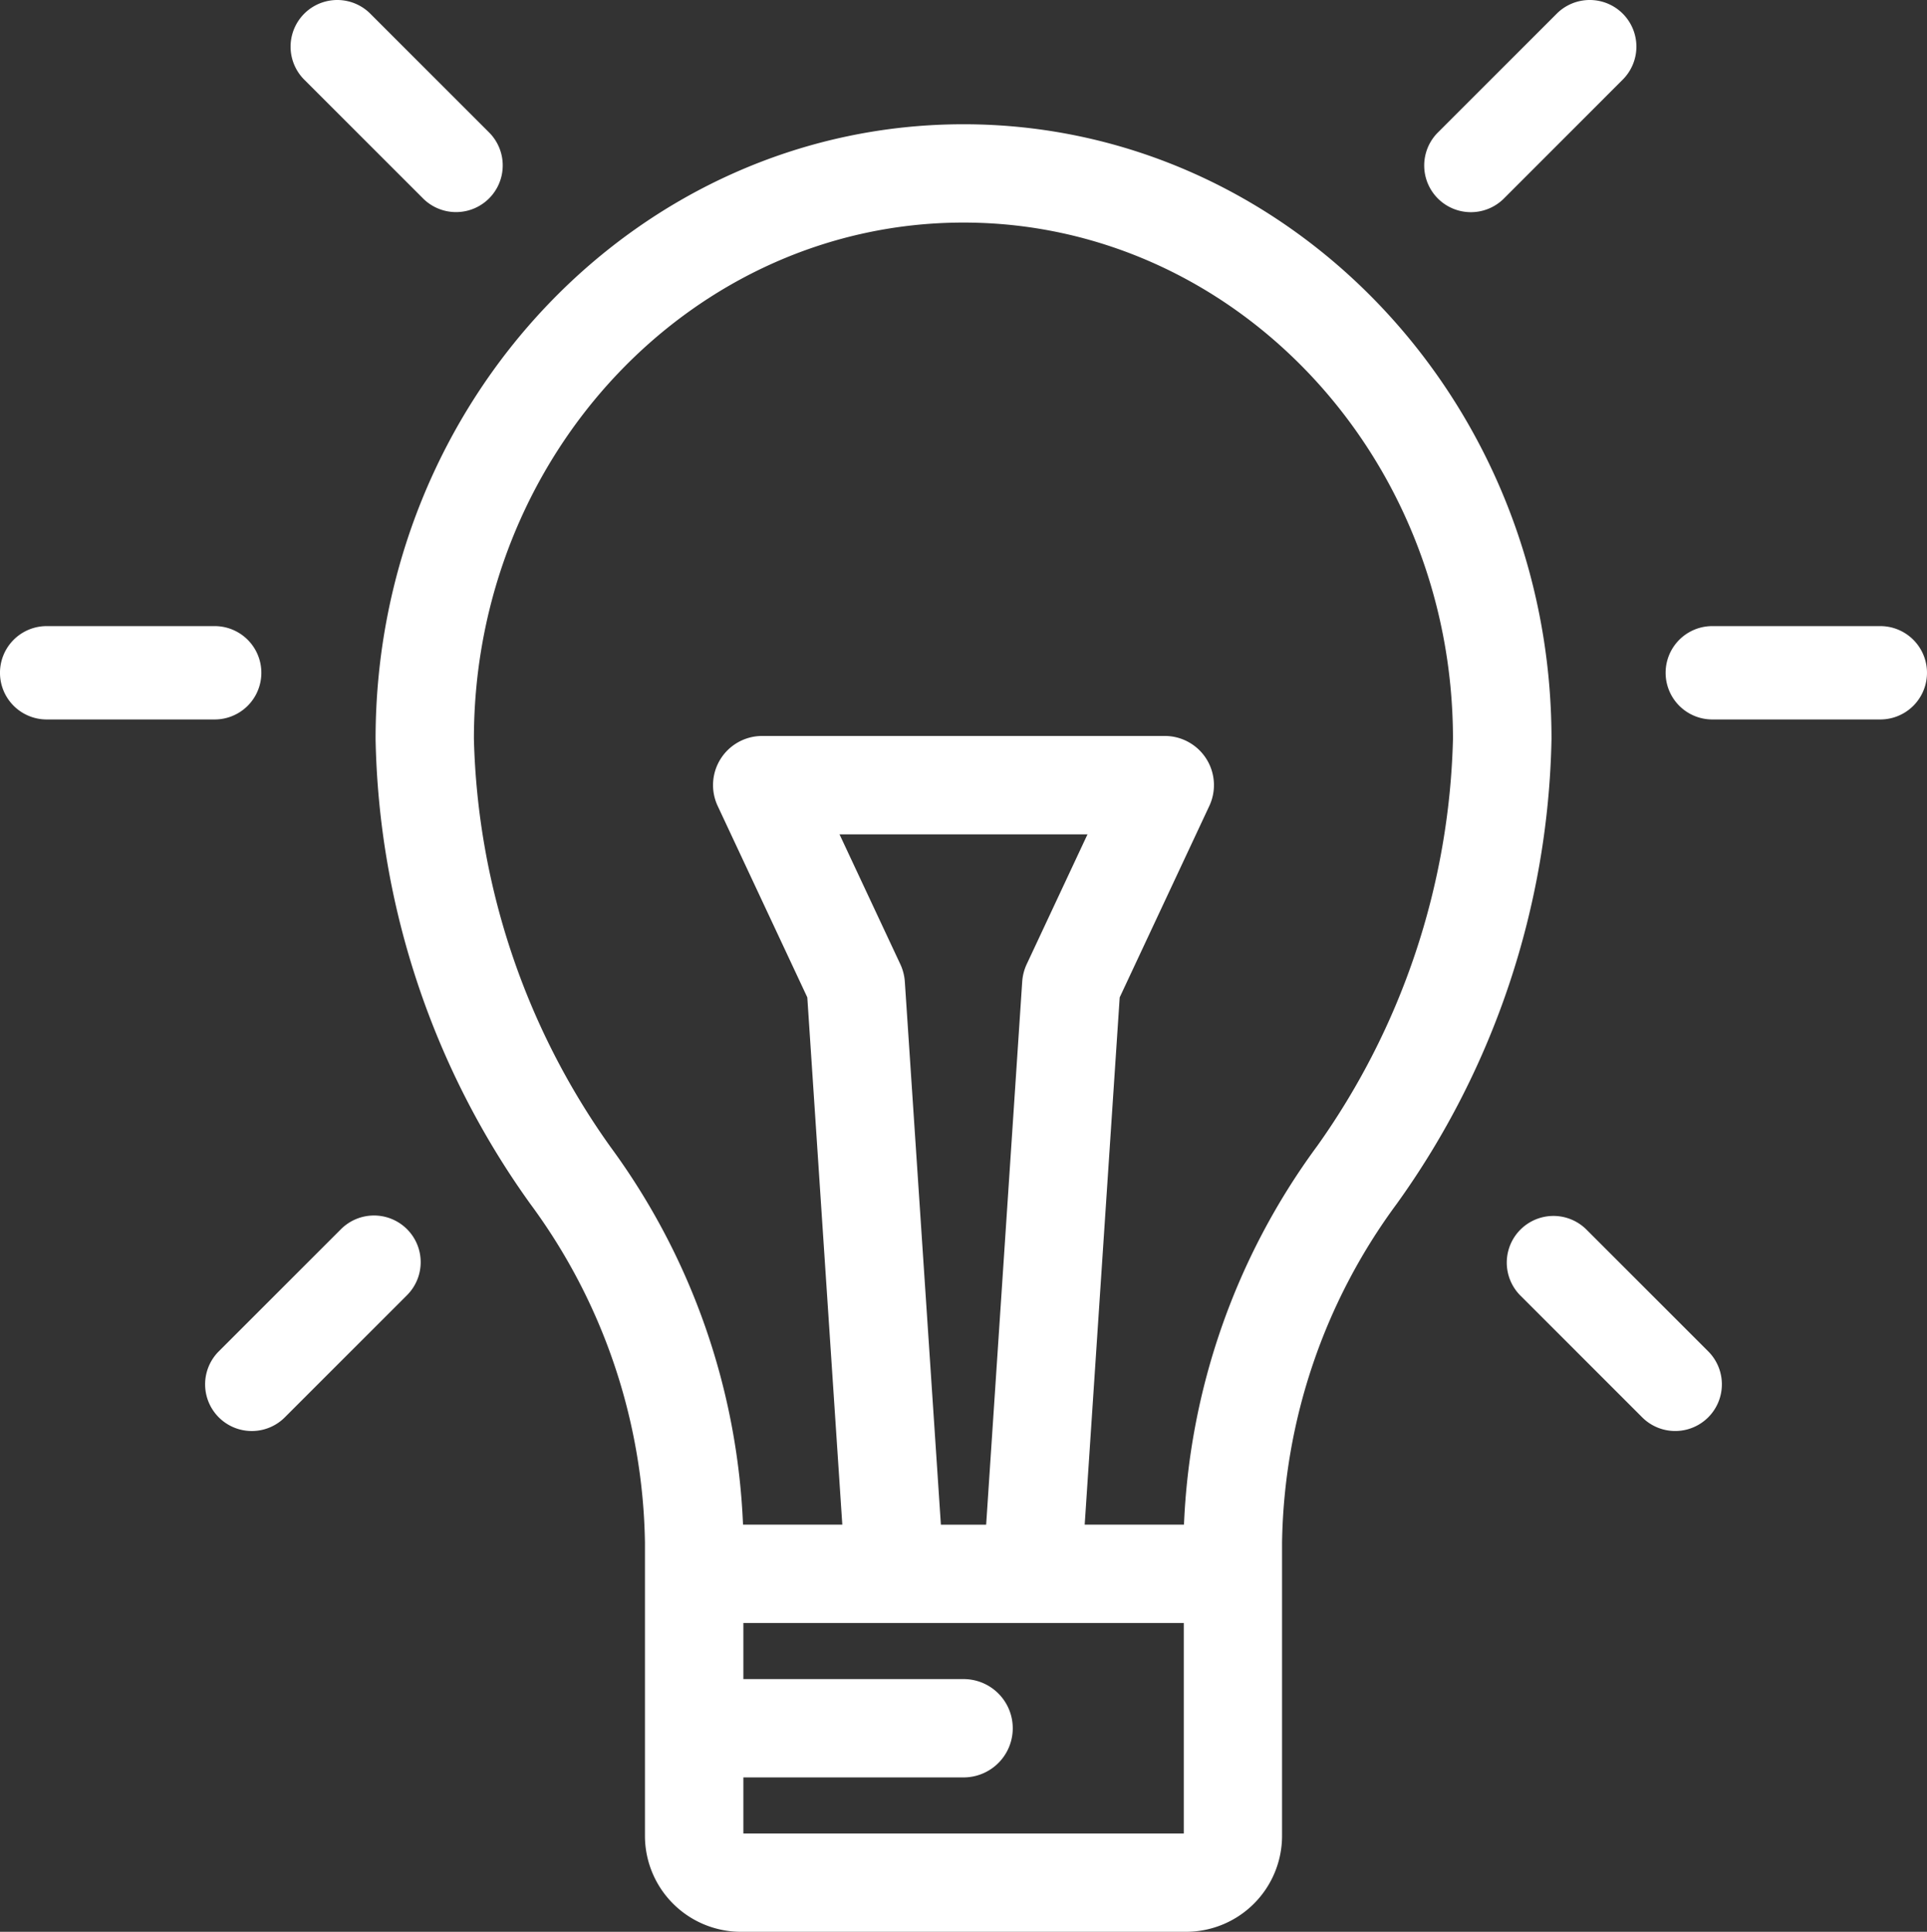 <svg xmlns="http://www.w3.org/2000/svg" width="96.812" height="97.073" viewBox="0 0 96.812 97.073">
    <rect x="0" y="0" width="96.812" height="97.073" fill="#333333" stroke="none"/>
    <defs>
        <style>
            .prefix__cls-1{fill:#fff}
        </style>
    </defs>
    <g id="prefix__Group_284" data-name="Group 284" transform="translate(-.36)">
        <g id="prefix__Group_271" data-name="Group 271" transform="translate(.36 31.462)">
            <g id="prefix__Group_270" data-name="Group 270">
                <path id="prefix__Path_5972" d="M11.145 166.155h-8.44a2.345 2.345 0 0 0 0 4.691h8.44a2.345 2.345 0 1 0 0-4.691z" class="prefix__cls-1" data-name="Path 5972" transform="translate(-.36 -166.155)"/>
            </g>
        </g>
        <g id="prefix__Group_273" data-name="Group 273" transform="translate(84.041 31.462)">
            <g id="prefix__Group_272" data-name="Group 272">
                <path id="prefix__Path_5973" d="M453.078 166.155h-8.44a2.345 2.345 0 1 0 0 4.691h8.44a2.345 2.345 0 0 0 0-4.691z" class="prefix__cls-1" data-name="Path 5973" transform="translate(-442.293 -166.155)"/>
            </g>
        </g>
        <g id="prefix__Group_275" data-name="Group 275" transform="translate(10.665 61.079)">
            <g id="prefix__Group_274" data-name="Group 274">
                <path id="prefix__Path_5974" d="M64.925 323.25a2.346 2.346 0 0 0-3.317 0l-6.139 6.139a2.345 2.345 0 1 0 3.317 3.317l6.139-6.139a2.345 2.345 0 0 0 0-3.317z" class="prefix__cls-1" data-name="Path 5974" transform="translate(-54.782 -322.563)"/>
            </g>
        </g>
        <g id="prefix__Group_277" data-name="Group 277" transform="translate(71.912)">
            <g id="prefix__Group_276" data-name="Group 276">
                <path id="prefix__Path_5975" d="M388.21.687a2.345 2.345 0 0 0-3.317 0l-5.971 5.971a2.345 2.345 0 0 0 3.317 3.317L388.21 4a2.345 2.345 0 0 0 0-3.313z" class="prefix__cls-1" data-name="Path 5975" transform="translate(-378.235)"/>
            </g>
        </g>
        <g id="prefix__Group_279" data-name="Group 279" transform="translate(14.959 .001)">
            <g id="prefix__Group_278" data-name="Group 278">
                <path id="prefix__Path_5976" d="M87.429 6.656L81.461.688a2.345 2.345 0 0 0-3.317 3.317l5.967 5.967a2.345 2.345 0 0 0 3.317-3.317z" class="prefix__cls-1" data-name="Path 5976" transform="translate(-77.457 -.002)"/>
            </g>
        </g>
        <g id="prefix__Group_281" data-name="Group 281" transform="translate(76.06 61.101)">
            <g id="prefix__Group_280" data-name="Group 280">
                <path id="prefix__Path_5977" d="M410.26 329.488l-6.116-6.117a2.345 2.345 0 0 0-3.317 3.317l6.116 6.116a2.345 2.345 0 1 0 3.317-3.316z" class="prefix__cls-1" data-name="Path 5977" transform="translate(-400.14 -322.684)"/>
            </g>
        </g>
        <g id="prefix__Group_283" data-name="Group 283" transform="translate(19.354 6.369)">
            <g id="prefix__Group_282" data-name="Group 282">
                <path id="prefix__Path_5978" fill="#fff" stroke="#fff" stroke-width="0.25px" d="M130.084 33.636c-16.218 0-29.412 13.8-29.412 30.765a41.243 41.243 0 0 0 7.751 23.29 29.514 29.514 0 0 1 5.782 17.087v14.746a4.7 4.7 0 0 0 4.691 4.691h22.376a4.7 4.7 0 0 0 4.691-4.691v-14.745a29.517 29.517 0 0 1 5.782-17.087A41.243 41.243 0 0 0 159.5 64.4c-.005-16.963-13.2-30.764-29.416-30.764zm11.188 85.889H118.9v-3.068h11.188a2.345 2.345 0 1 0 0-4.691H118.9V108.7h22.376v10.825zm-14.477-43.757l-3.136-6.7h12.851l-3.136 6.7a2.351 2.351 0 0 0-.216.839l-1.819 27.4h-2.508l-1.819-27.4a2.35 2.35 0 0 0-.217-.839zm21.129 9.2a34.34 34.34 0 0 0-6.643 19.038h-5.242l1.769-26.651 4.512-9.641a2.345 2.345 0 0 0-2.124-3.34h-20.225a2.345 2.345 0 0 0-2.124 3.339l4.513 9.641 1.769 26.651h-5.242a34.338 34.338 0 0 0-6.643-19.038 36.975 36.975 0 0 1-6.882-20.567c0-14.378 11.09-26.074 24.721-26.074S154.8 50.023 154.8 64.4a36.97 36.97 0 0 1-6.876 20.57z" data-name="Path 5978" transform="translate(-100.672 -33.636)"/>
            </g>
        </g>
    </g>
</svg>
